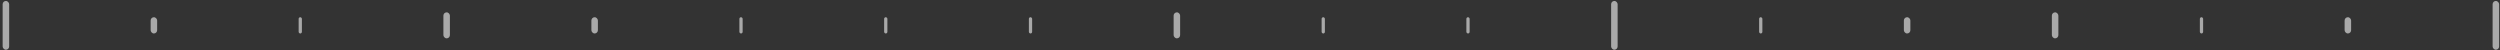 <svg width="799" height="16" viewBox="0 0 799 16" fill="none" xmlns="http://www.w3.org/2000/svg">
<rect x="0" y="0" width="799" height="16" fill="#333333" stroke="none"/>
<rect x="0.846" y="0.307" width="2.078" height="15.588" rx="1.039" fill="white" fill-opacity="0.58"/>
<rect x="48.146" y="5.504" width="2.078" height="5.196" rx="1.039" fill="white" fill-opacity="0.58"/>
<rect x="95.447" y="5.504" width="1.039" height="5.196" rx="0.52" fill="white" fill-opacity="0.58"/>
<rect x="141.708" y="3.945" width="2.078" height="8.314" rx="1.039" fill="white" fill-opacity="0.58"/>
<rect x="189.008" y="5.504" width="2.078" height="5.196" rx="1.039" fill="white" fill-opacity="0.58"/>
<rect x="236.309" y="5.504" width="1.039" height="5.196" rx="0.52" fill="white" fill-opacity="0.58"/>
<rect x="282.57" y="5.504" width="1.039" height="5.196" rx="0.52" fill="white" fill-opacity="0.58"/>
<rect x="328.831" y="5.504" width="1.039" height="5.196" rx="0.52" fill="white" fill-opacity="0.58"/>
<rect x="375.092" y="3.945" width="2.078" height="8.314" rx="1.039" fill="white" fill-opacity="0.58"/>
<rect x="422.393" y="5.504" width="1.039" height="5.196" rx="0.52" fill="white" fill-opacity="0.58"/>
<rect x="468.654" y="5.504" width="1.039" height="5.196" rx="0.52" fill="white" fill-opacity="0.58"/>
<rect x="514.915" y="0.307" width="2.078" height="15.588" rx="1.039" fill="white" fill-opacity="0.58"/>
<rect x="562.215" y="5.504" width="1.039" height="5.196" rx="0.52" fill="white" fill-opacity="0.58"/>
<rect x="608.477" y="5.504" width="2.078" height="5.196" rx="1.039" fill="white" fill-opacity="0.58"/>
<rect x="655.777" y="3.945" width="2.078" height="8.314" rx="1.039" fill="white" fill-opacity="0.58"/>
<rect x="703.078" y="5.504" width="1.039" height="5.196" rx="0.52" fill="white" fill-opacity="0.58"/>
<rect x="749.339" y="5.504" width="2.078" height="5.196" rx="1.039" fill="white" fill-opacity="0.58"/>
<rect x="796.639" y="0.307" width="2.078" height="15.588" rx="1.039" fill="white" fill-opacity="0.58"/>
</svg>
